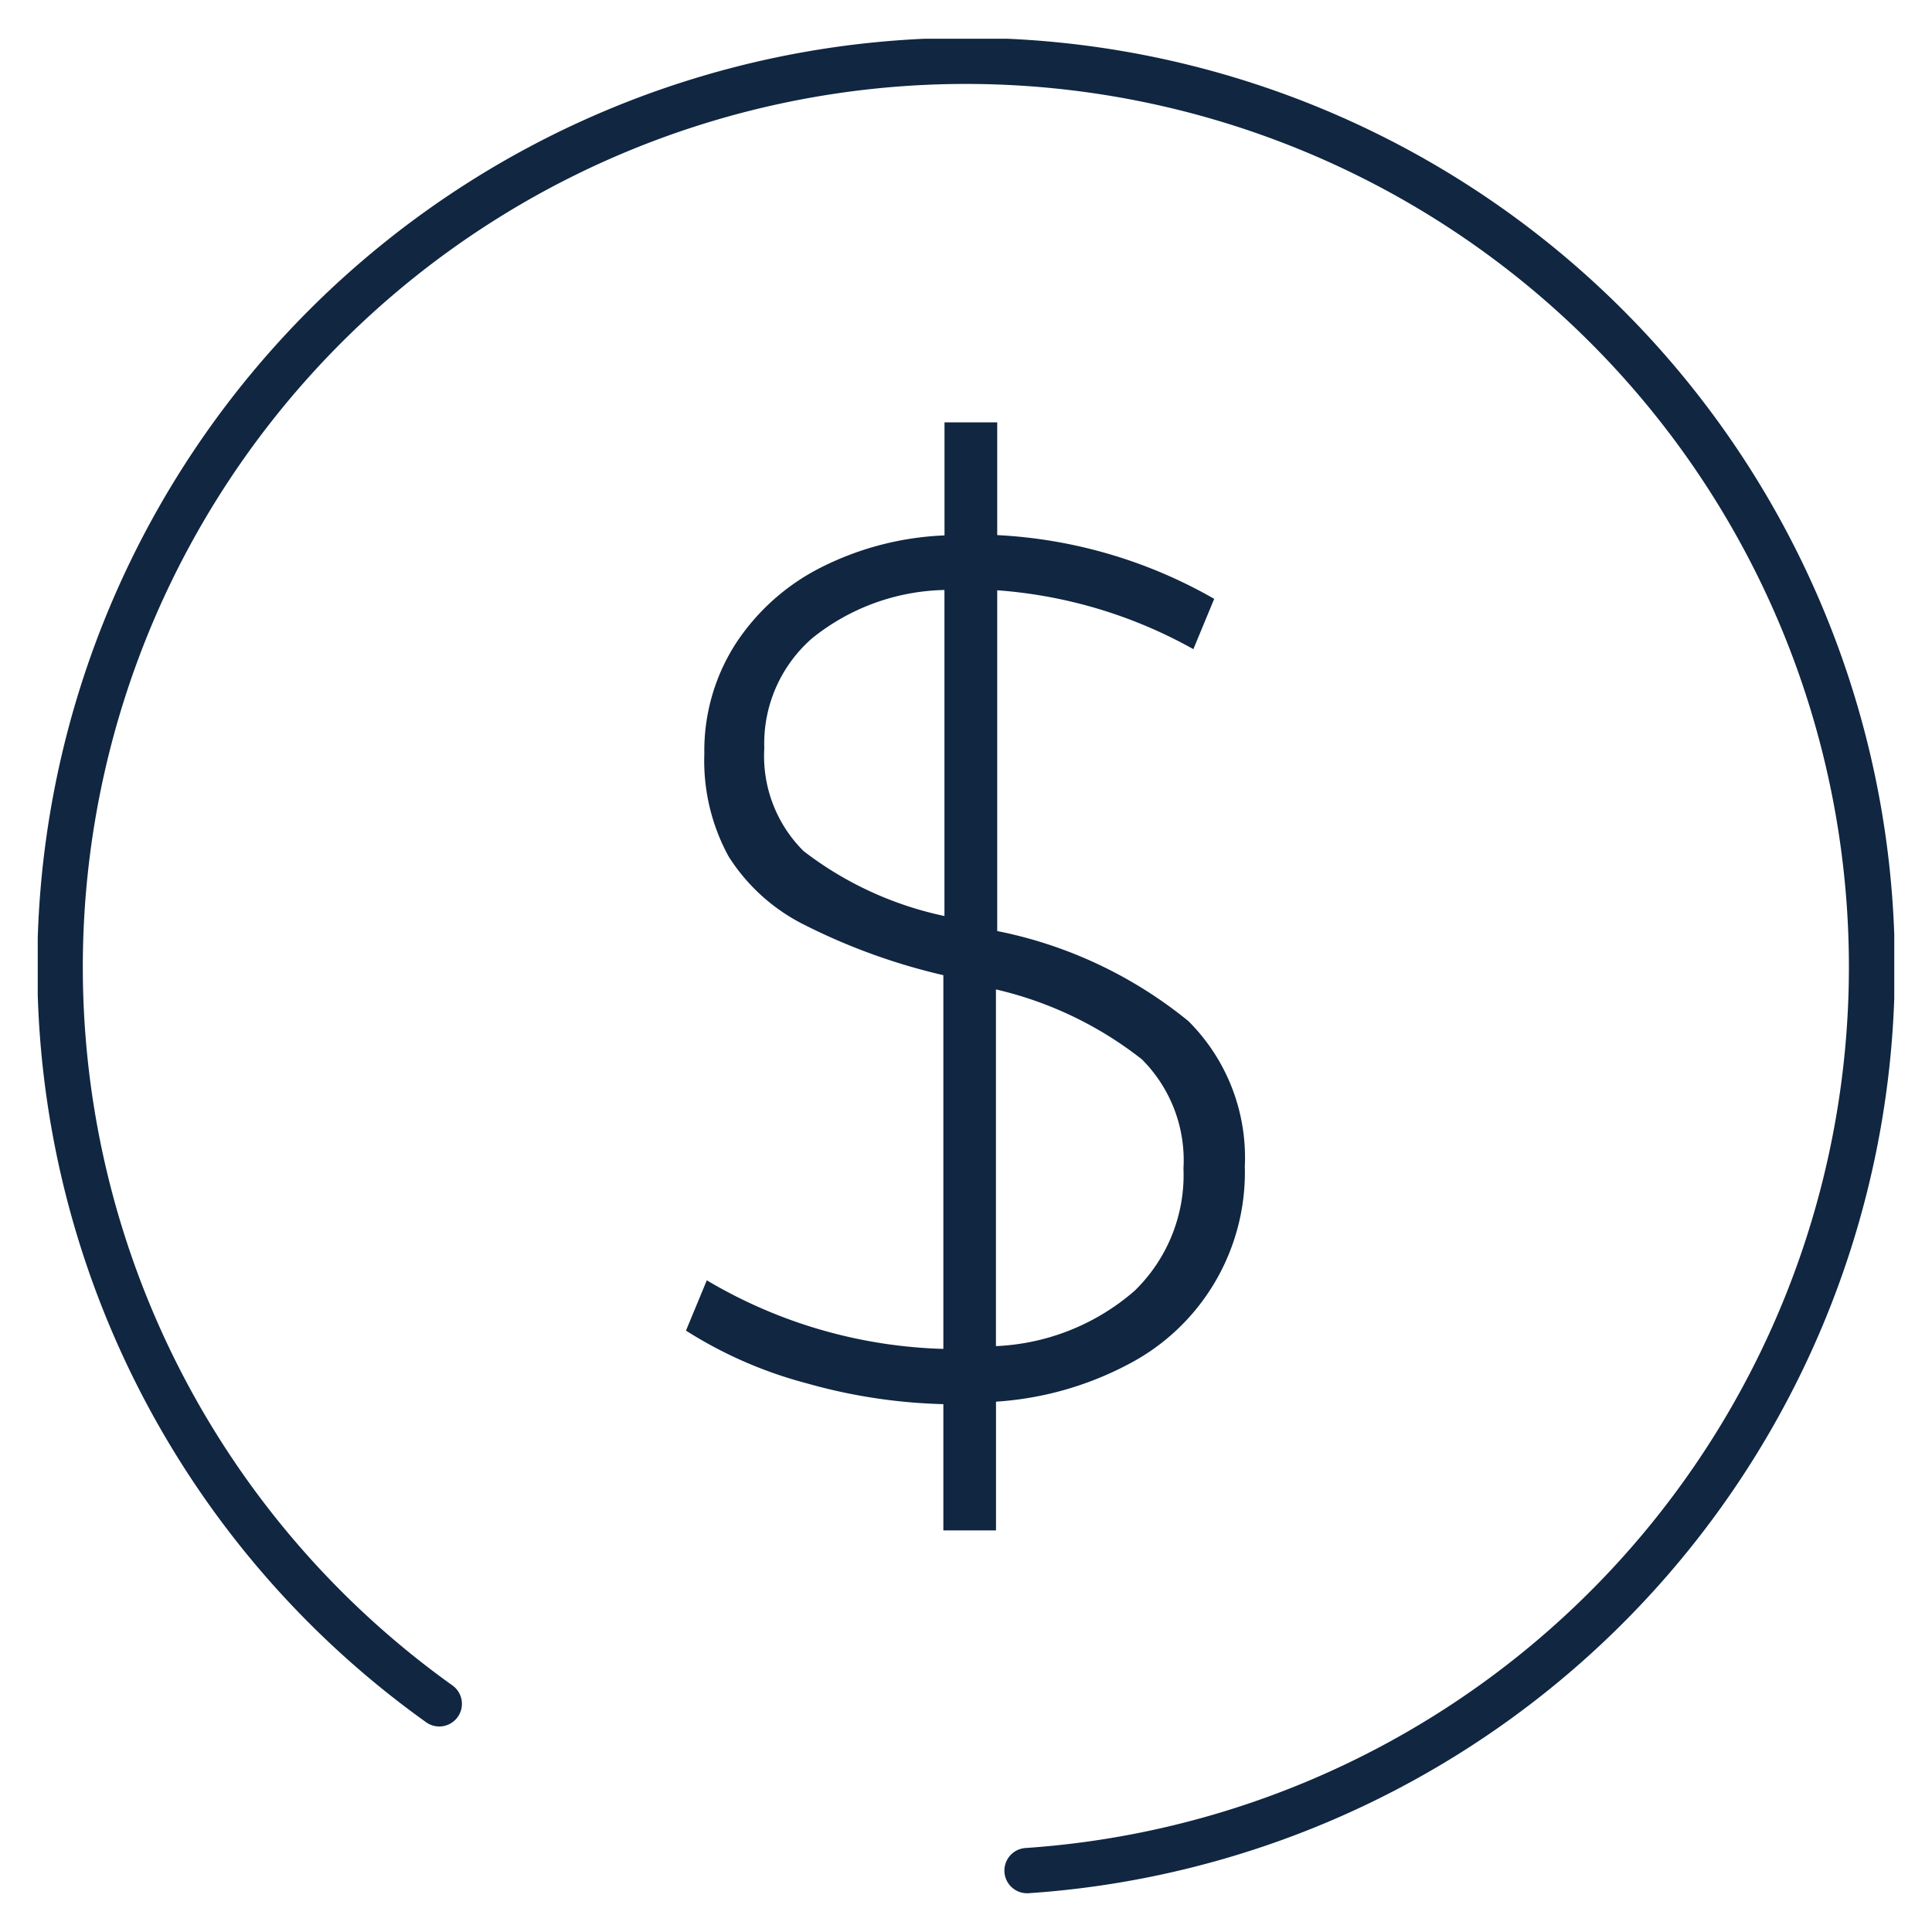 <svg xmlns="http://www.w3.org/2000/svg" xmlns:xlink="http://www.w3.org/1999/xlink" width="32" height="32" viewBox="0 0 32 32"><defs><clipPath id="a"><rect width="30.75" height="30.717" transform="translate(0 0)" fill="#102641"/></clipPath></defs><g transform="translate(-2439 -8042)"><rect width="32" height="32" transform="translate(2439 8042)" fill="none"/><g transform="translate(2439.625 8042.642)"><g clip-path="url(#a)"><path d="M16.406,30.716a15.383,15.383,0,1,0-9.984-2.84.375.375,0,1,0,.437-.609,14.626,14.626,0,1,1,9.5,2.7.375.375,0,0,0,.024.749h.025M15,24.706V22.615a9.1,9.1,0,0,1-2.263-.345,7.072,7.072,0,0,1-2-.873l.345-.833A8.108,8.108,0,0,0,15,21.7V15.51a10.177,10.177,0,0,1-2.3-.833,3.141,3.141,0,0,1-1.259-1.137,3.31,3.31,0,0,1-.4-1.7,3.278,3.278,0,0,1,.517-1.817,3.655,3.655,0,0,1,1.421-1.269,4.978,4.978,0,0,1,2.04-.528V6.354h.873V8.221a8.038,8.038,0,0,1,3.594,1.056l-.345.833a7.812,7.812,0,0,0-3.249-.975v5.644a7.25,7.25,0,0,1,3.167,1.492,3.191,3.191,0,0,1,.934,2.406,3.584,3.584,0,0,1-1.949,3.288,5.427,5.427,0,0,1-2.172.609v2.132ZM12.034,11.754a2.219,2.219,0,0,0,.65,1.7,5.771,5.771,0,0,0,2.334,1.076v-5.4a3.608,3.608,0,0,0-2.192.8,2.313,2.313,0,0,0-.792,1.817m6.943,6.963a2.362,2.362,0,0,0-.69-1.807,6.158,6.158,0,0,0-2.416-1.157v5.908a3.741,3.741,0,0,0,2.294-.914,2.672,2.672,0,0,0,.812-2.03" fill="#102641"/></g></g></g></svg>